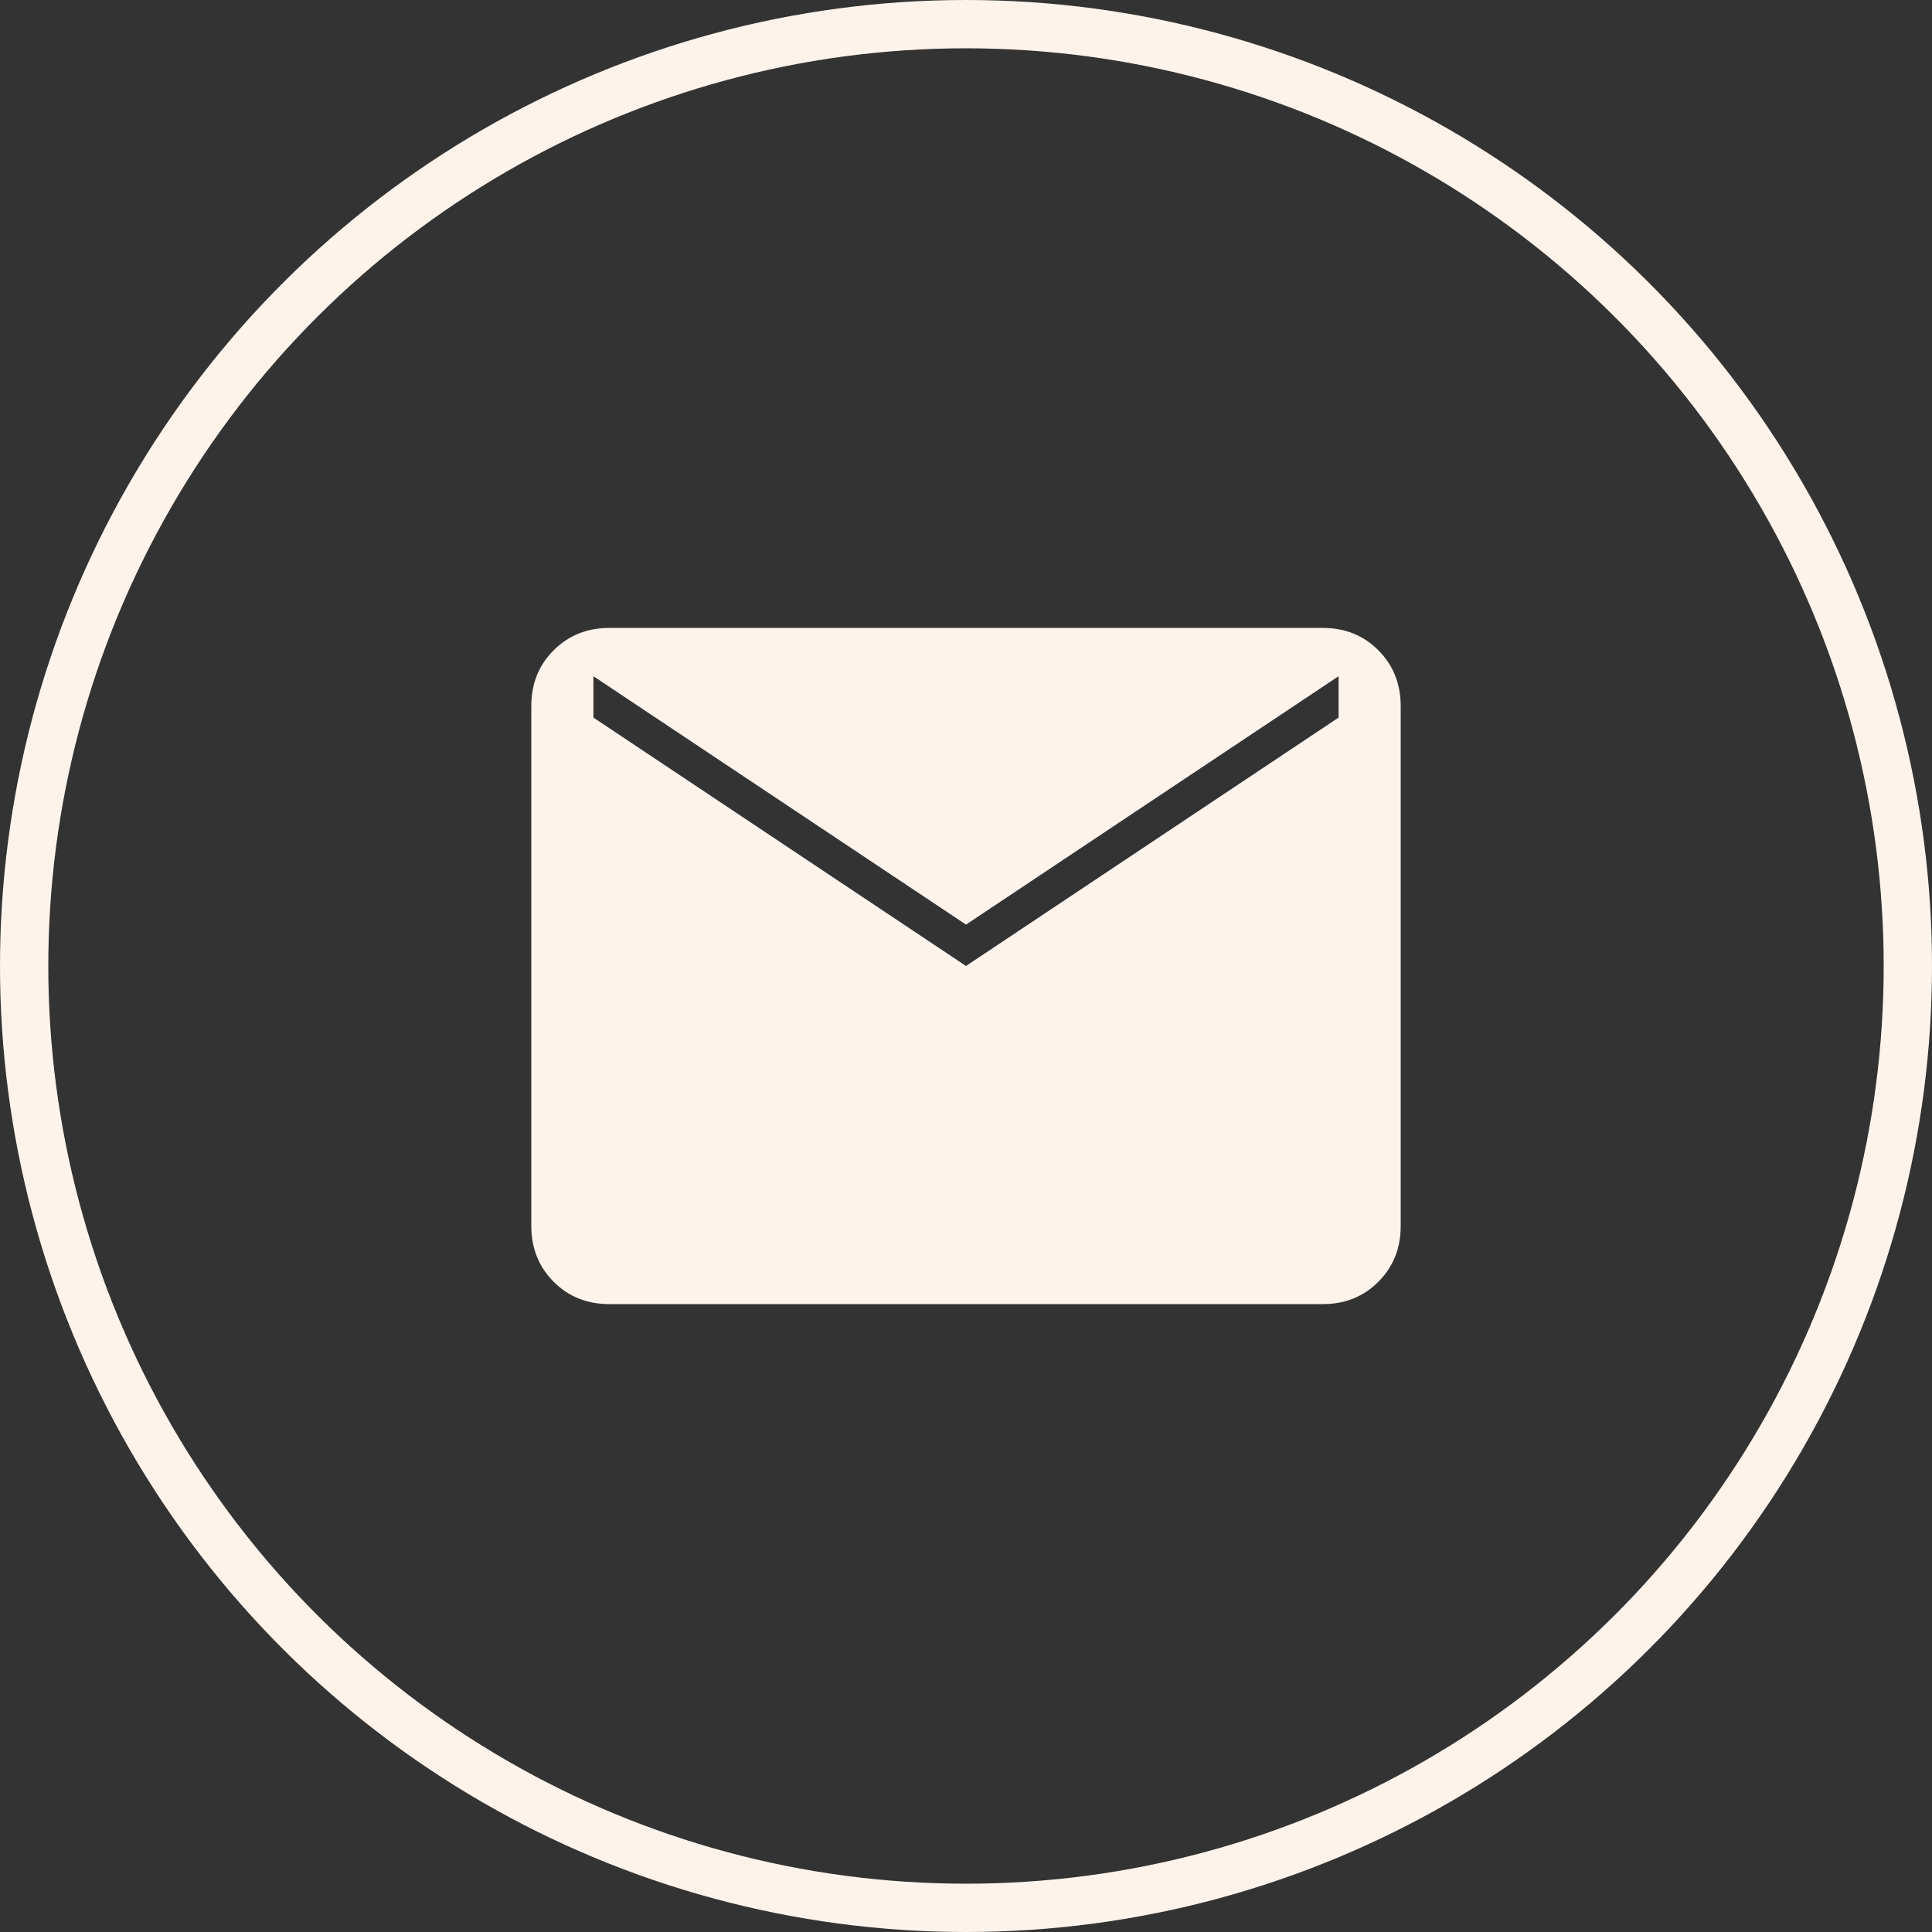 <?xml version="1.0" encoding="UTF-8"?> <svg xmlns="http://www.w3.org/2000/svg" width="40" height="40" viewBox="0 0 40 40" fill="none"><rect x="0" y="0" width="40" height="40" fill="#333333" stroke="none"/><circle cx="20" cy="20" r="19.5" transform="rotate(-90 20 20)" stroke="#FDF3EB"></circle><path d="M12.616 27C12.155 27 11.771 26.846 11.463 26.538C11.155 26.23 11.001 25.845 11 25.384V14.616C11 14.155 11.154 13.771 11.463 13.463C11.772 13.155 12.156 13.001 12.615 13H27.385C27.845 13 28.229 13.154 28.537 13.463C28.845 13.772 28.999 14.156 29 14.616V25.385C29 25.845 28.846 26.229 28.537 26.538C28.228 26.847 27.844 27.001 27.385 27H12.616ZM20 20L27.714 14.857V14L20 19.143L12.286 14V14.857L20 20Z" fill="#FDF3EB"></path></svg> 